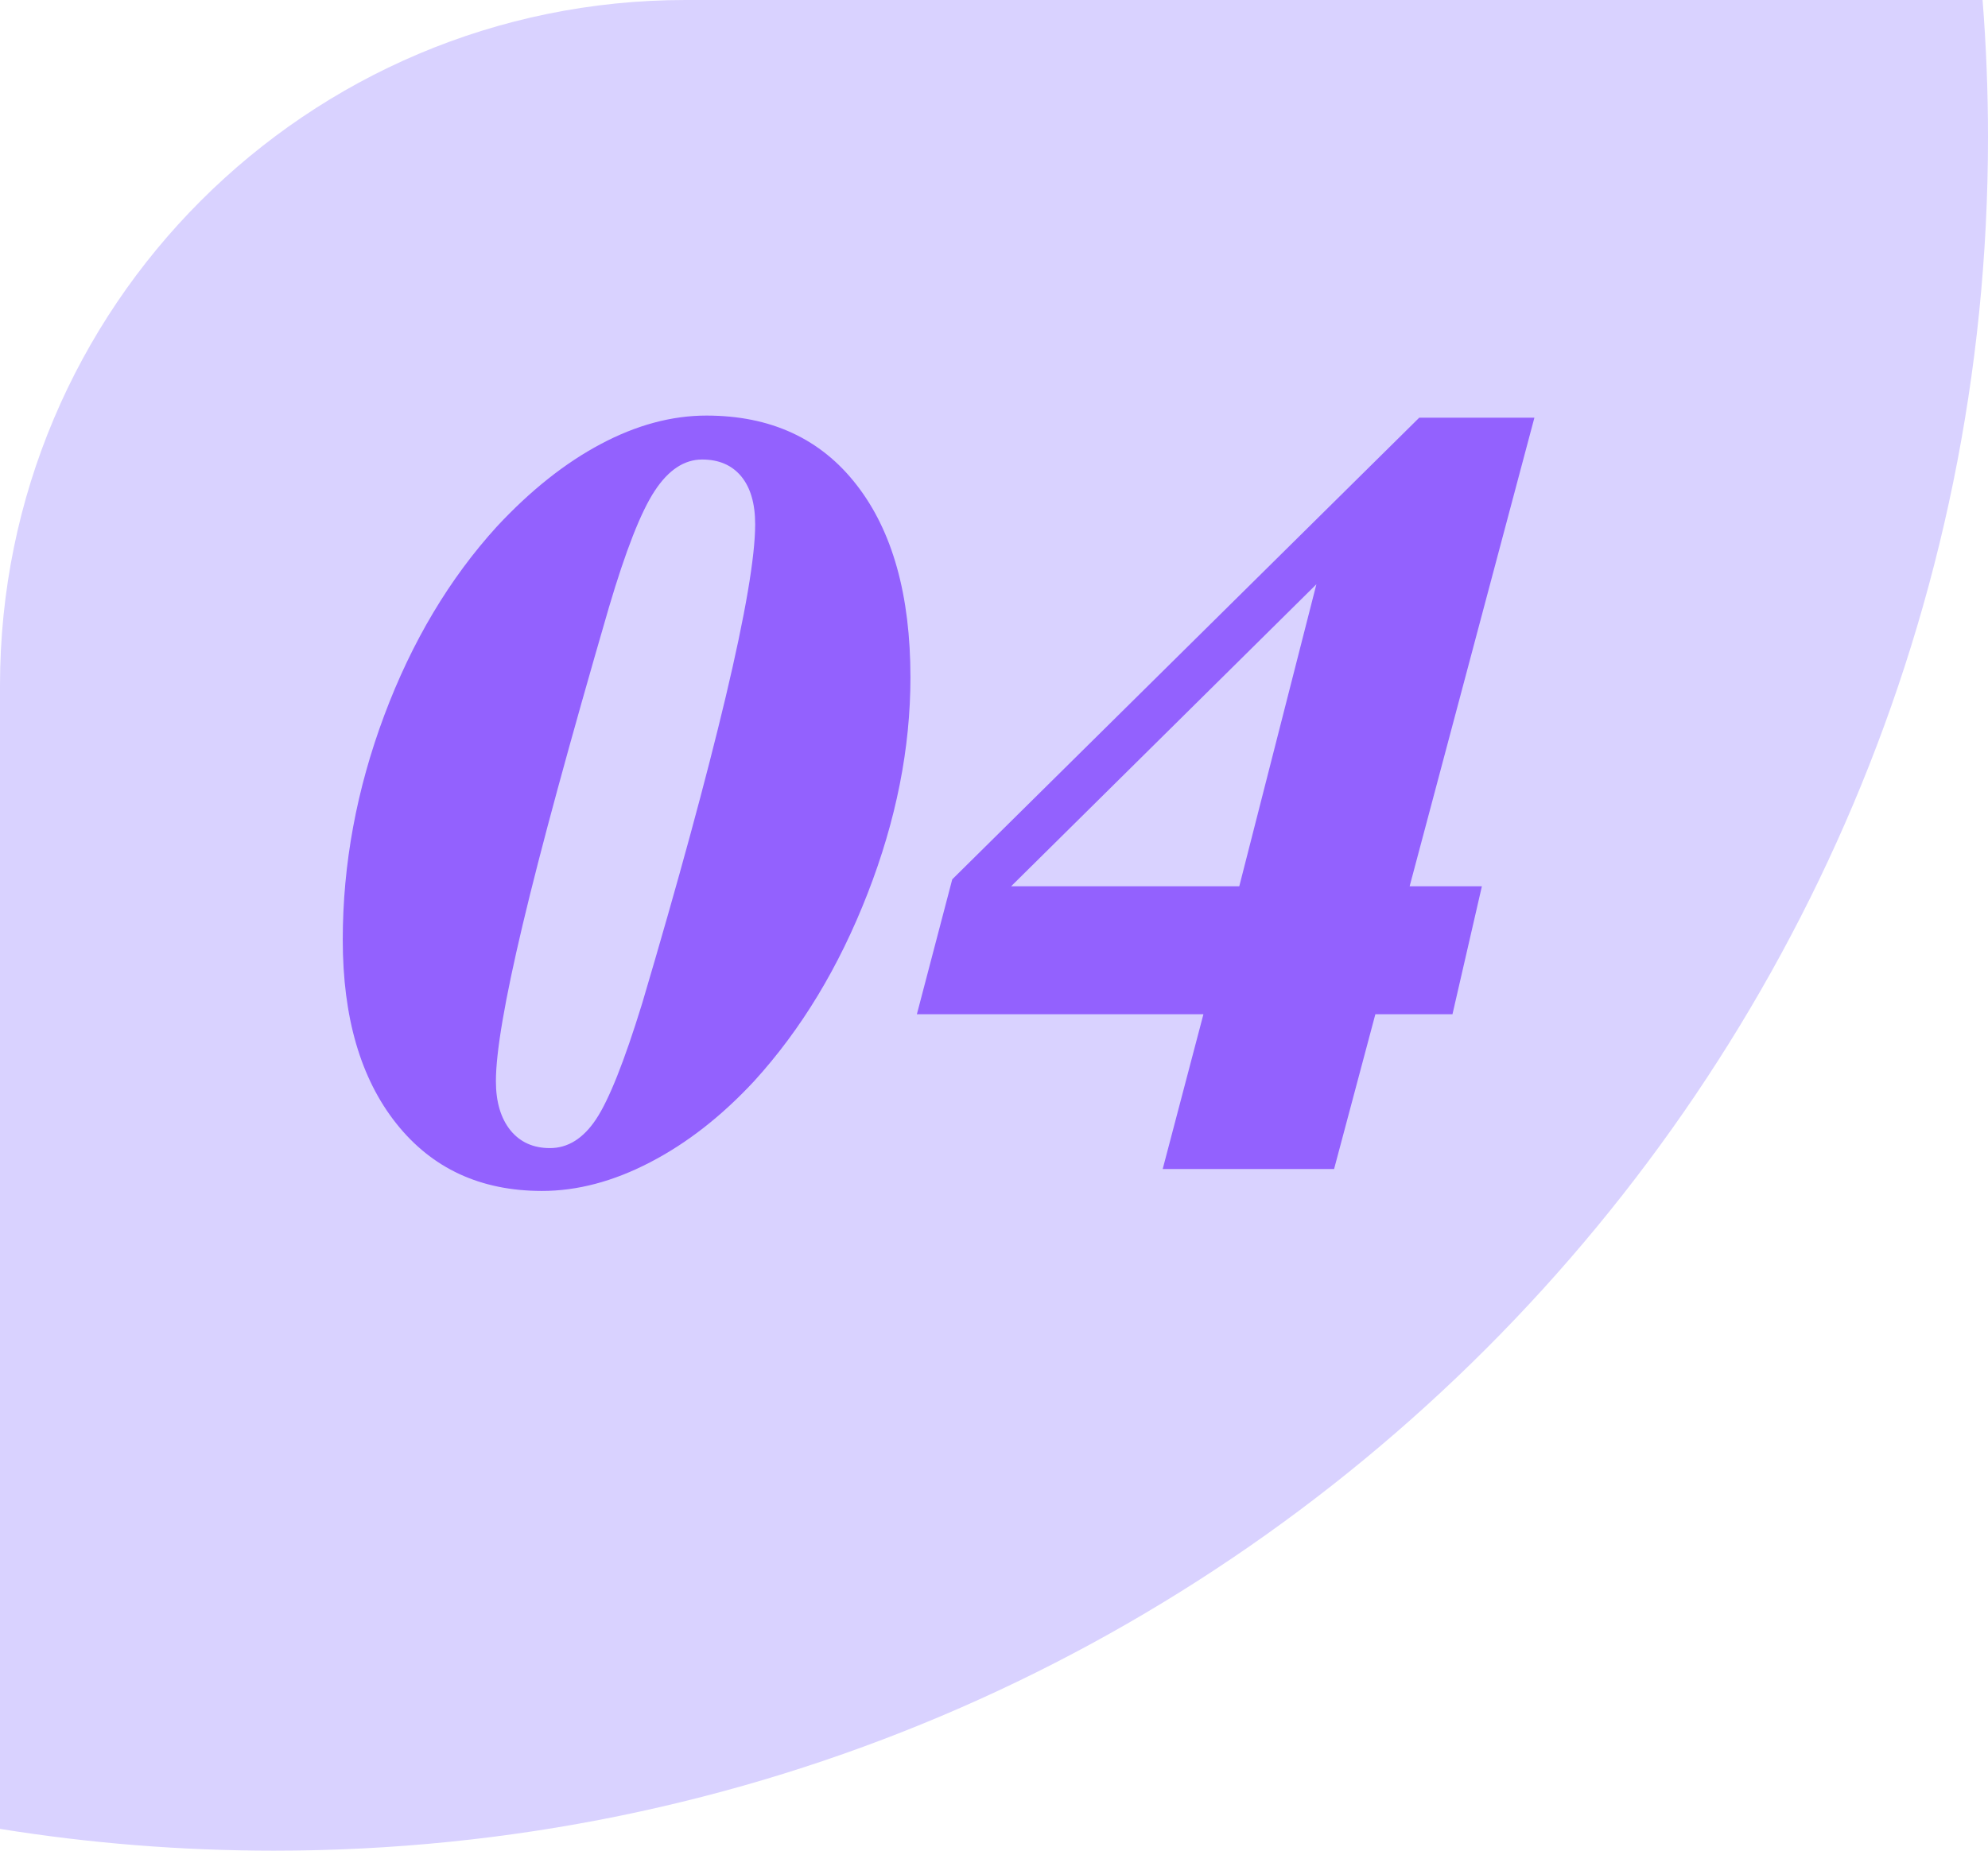 <?xml version="1.0" encoding="UTF-8"?>
<svg width="29px" height="27px" viewBox="0 0 29 27" version="1.1" xmlns="http://www.w3.org/2000/svg" xmlns:xlink="http://www.w3.org/1999/xlink">
    <title>编组 2</title>
    <g id="页面-1" stroke="none" stroke-width="1" fill="none" fill-rule="evenodd">
        <g id="编组-2" fill-rule="nonzero">
            <path d="M28.921,4.97323537e-15 C28.973,0.66 29,1.327 29,2 C29,15.808 17.807,27 4,27 C2.639,27 1.302,26.892 -3.73981901e-14,26.682 L0,10 C0,4.478 4.477,0 10,0 Z" id="形状结合" fill="#D9D2FF"></path>
            <g id="ic_affiliate_04" transform="translate(5, 6.063)" fill="#7530FE" opacity="0.7">
                <g id="编组">
                    <path d="M6.016,1.586 C6.016,1.284 5.948,1.051 5.813,0.887 C5.677,0.723 5.487,0.641 5.242,0.641 C4.982,0.641 4.751,0.793 4.551,1.098 C4.35,1.402 4.128,1.969 3.883,2.797 C3.305,4.786 2.885,6.329 2.625,7.426 C2.365,8.522 2.234,9.284 2.234,9.711 C2.234,10.013 2.305,10.251 2.445,10.426 C2.586,10.6 2.779,10.687 3.023,10.687 C3.284,10.687 3.508,10.547 3.695,10.266 C3.883,9.984 4.107,9.422 4.367,8.578 C4.893,6.802 5.299,5.311 5.586,4.105 C5.872,2.9 6.016,2.06 6.016,1.586 Z M5.305,-8.8817842e-16 C6.242,-8.8817842e-16 6.973,0.337 7.496,1.012 C8.02,1.686 8.281,2.622 8.281,3.82 C8.281,4.852 8.073,5.902 7.656,6.973 C7.24,8.043 6.688,8.956 6,9.711 C5.526,10.221 5.021,10.616 4.484,10.894 C3.948,11.173 3.422,11.312 2.906,11.312 C2.01,11.312 1.302,10.984 0.781,10.328 C0.26,9.672 -5.27355937e-16,8.779 -5.27355937e-16,7.648 C-5.27355937e-16,6.544 0.202,5.453 0.605,4.375 C1.009,3.297 1.557,2.378 2.25,1.617 C2.74,1.091 3.245,0.69 3.766,0.414 C4.286,0.138 4.799,-8.8817842e-16 5.305,-8.8817842e-16 Z M15.703,0.031 L17.383,0.031 L15.563,6.867 L16.617,6.867 L16.188,8.734 L15.063,8.734 L14.461,10.992 L11.961,10.992 L12.555,8.734 L8.375,8.734 L8.891,6.766 L15.703,0.031 Z M14.203,2.461 L9.75,6.867 L13.078,6.867 L14.203,2.461 Z" id="形状"></path>
                </g>
            </g>
        </g>
    </g>
</svg>